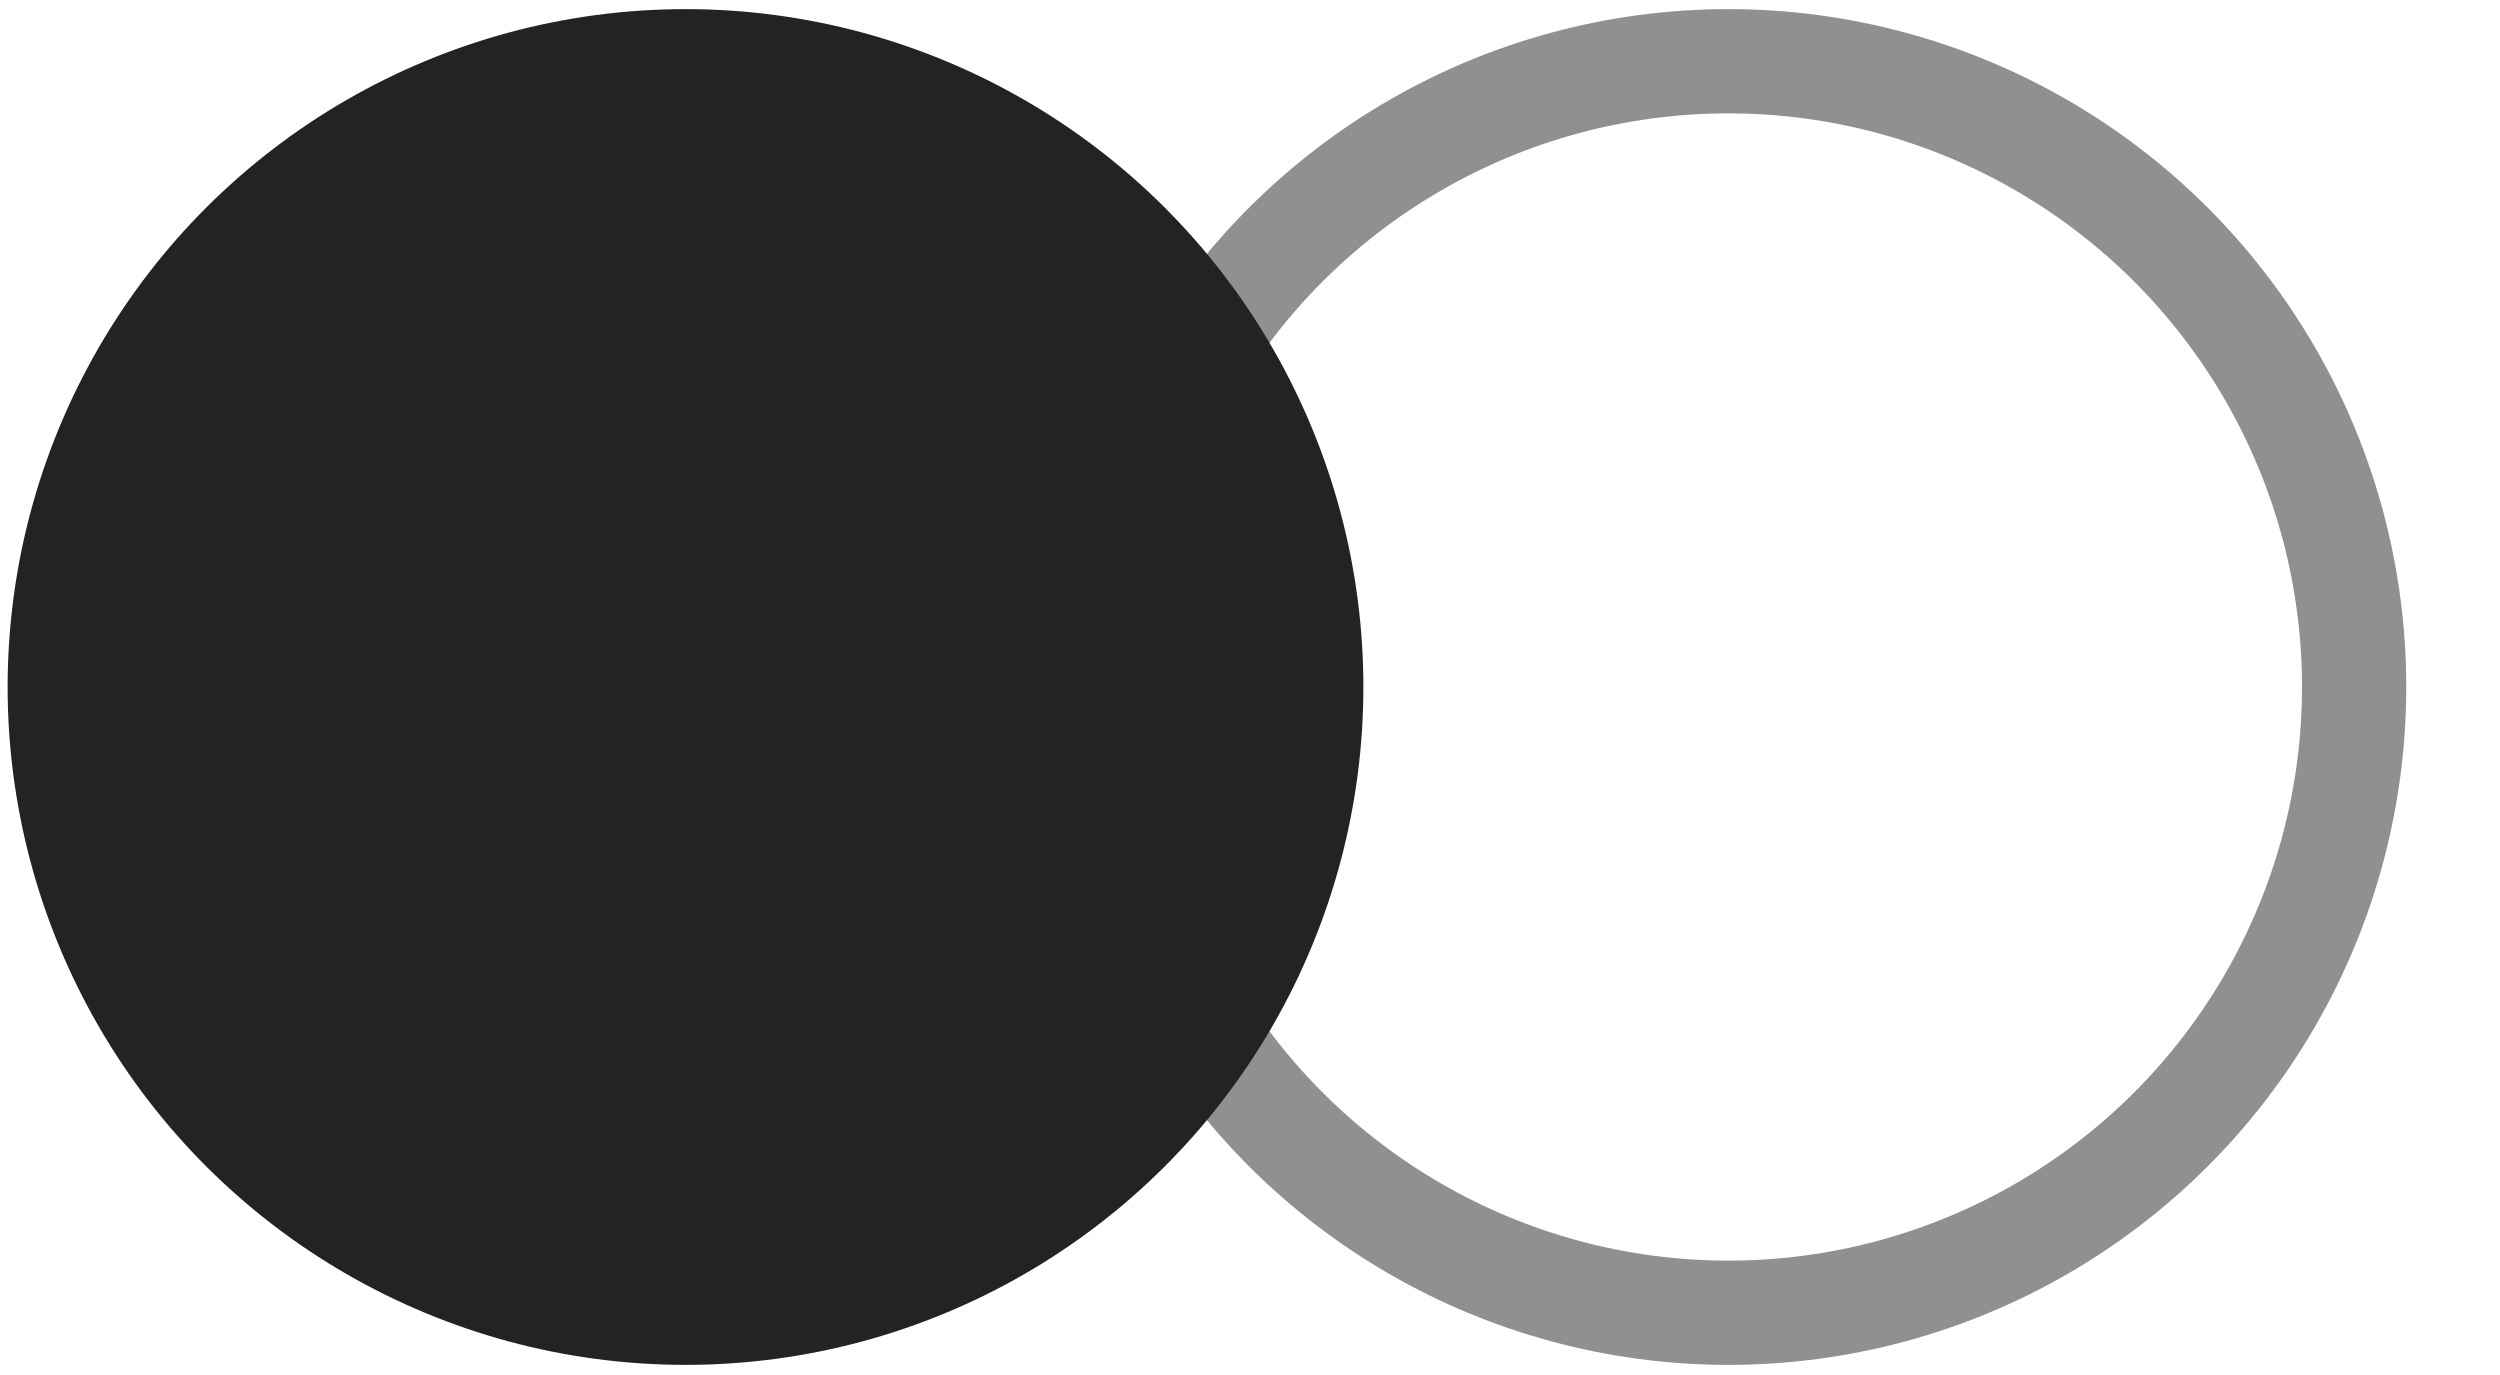 <?xml version="1.0" encoding="UTF-8"?> <svg xmlns="http://www.w3.org/2000/svg" width="20" height="11" viewBox="0 0 20 11" fill="none"><circle opacity="0.5" cx="13.827" cy="5.496" r="5.006" transform="rotate(90 13.827 5.496)" stroke="#232323" stroke-width="0.834"></circle><circle cx="5.484" cy="5.496" r="5.006" transform="rotate(90 5.484 5.496)" fill="#232323" stroke="#232323" stroke-width="0.834"></circle></svg> 